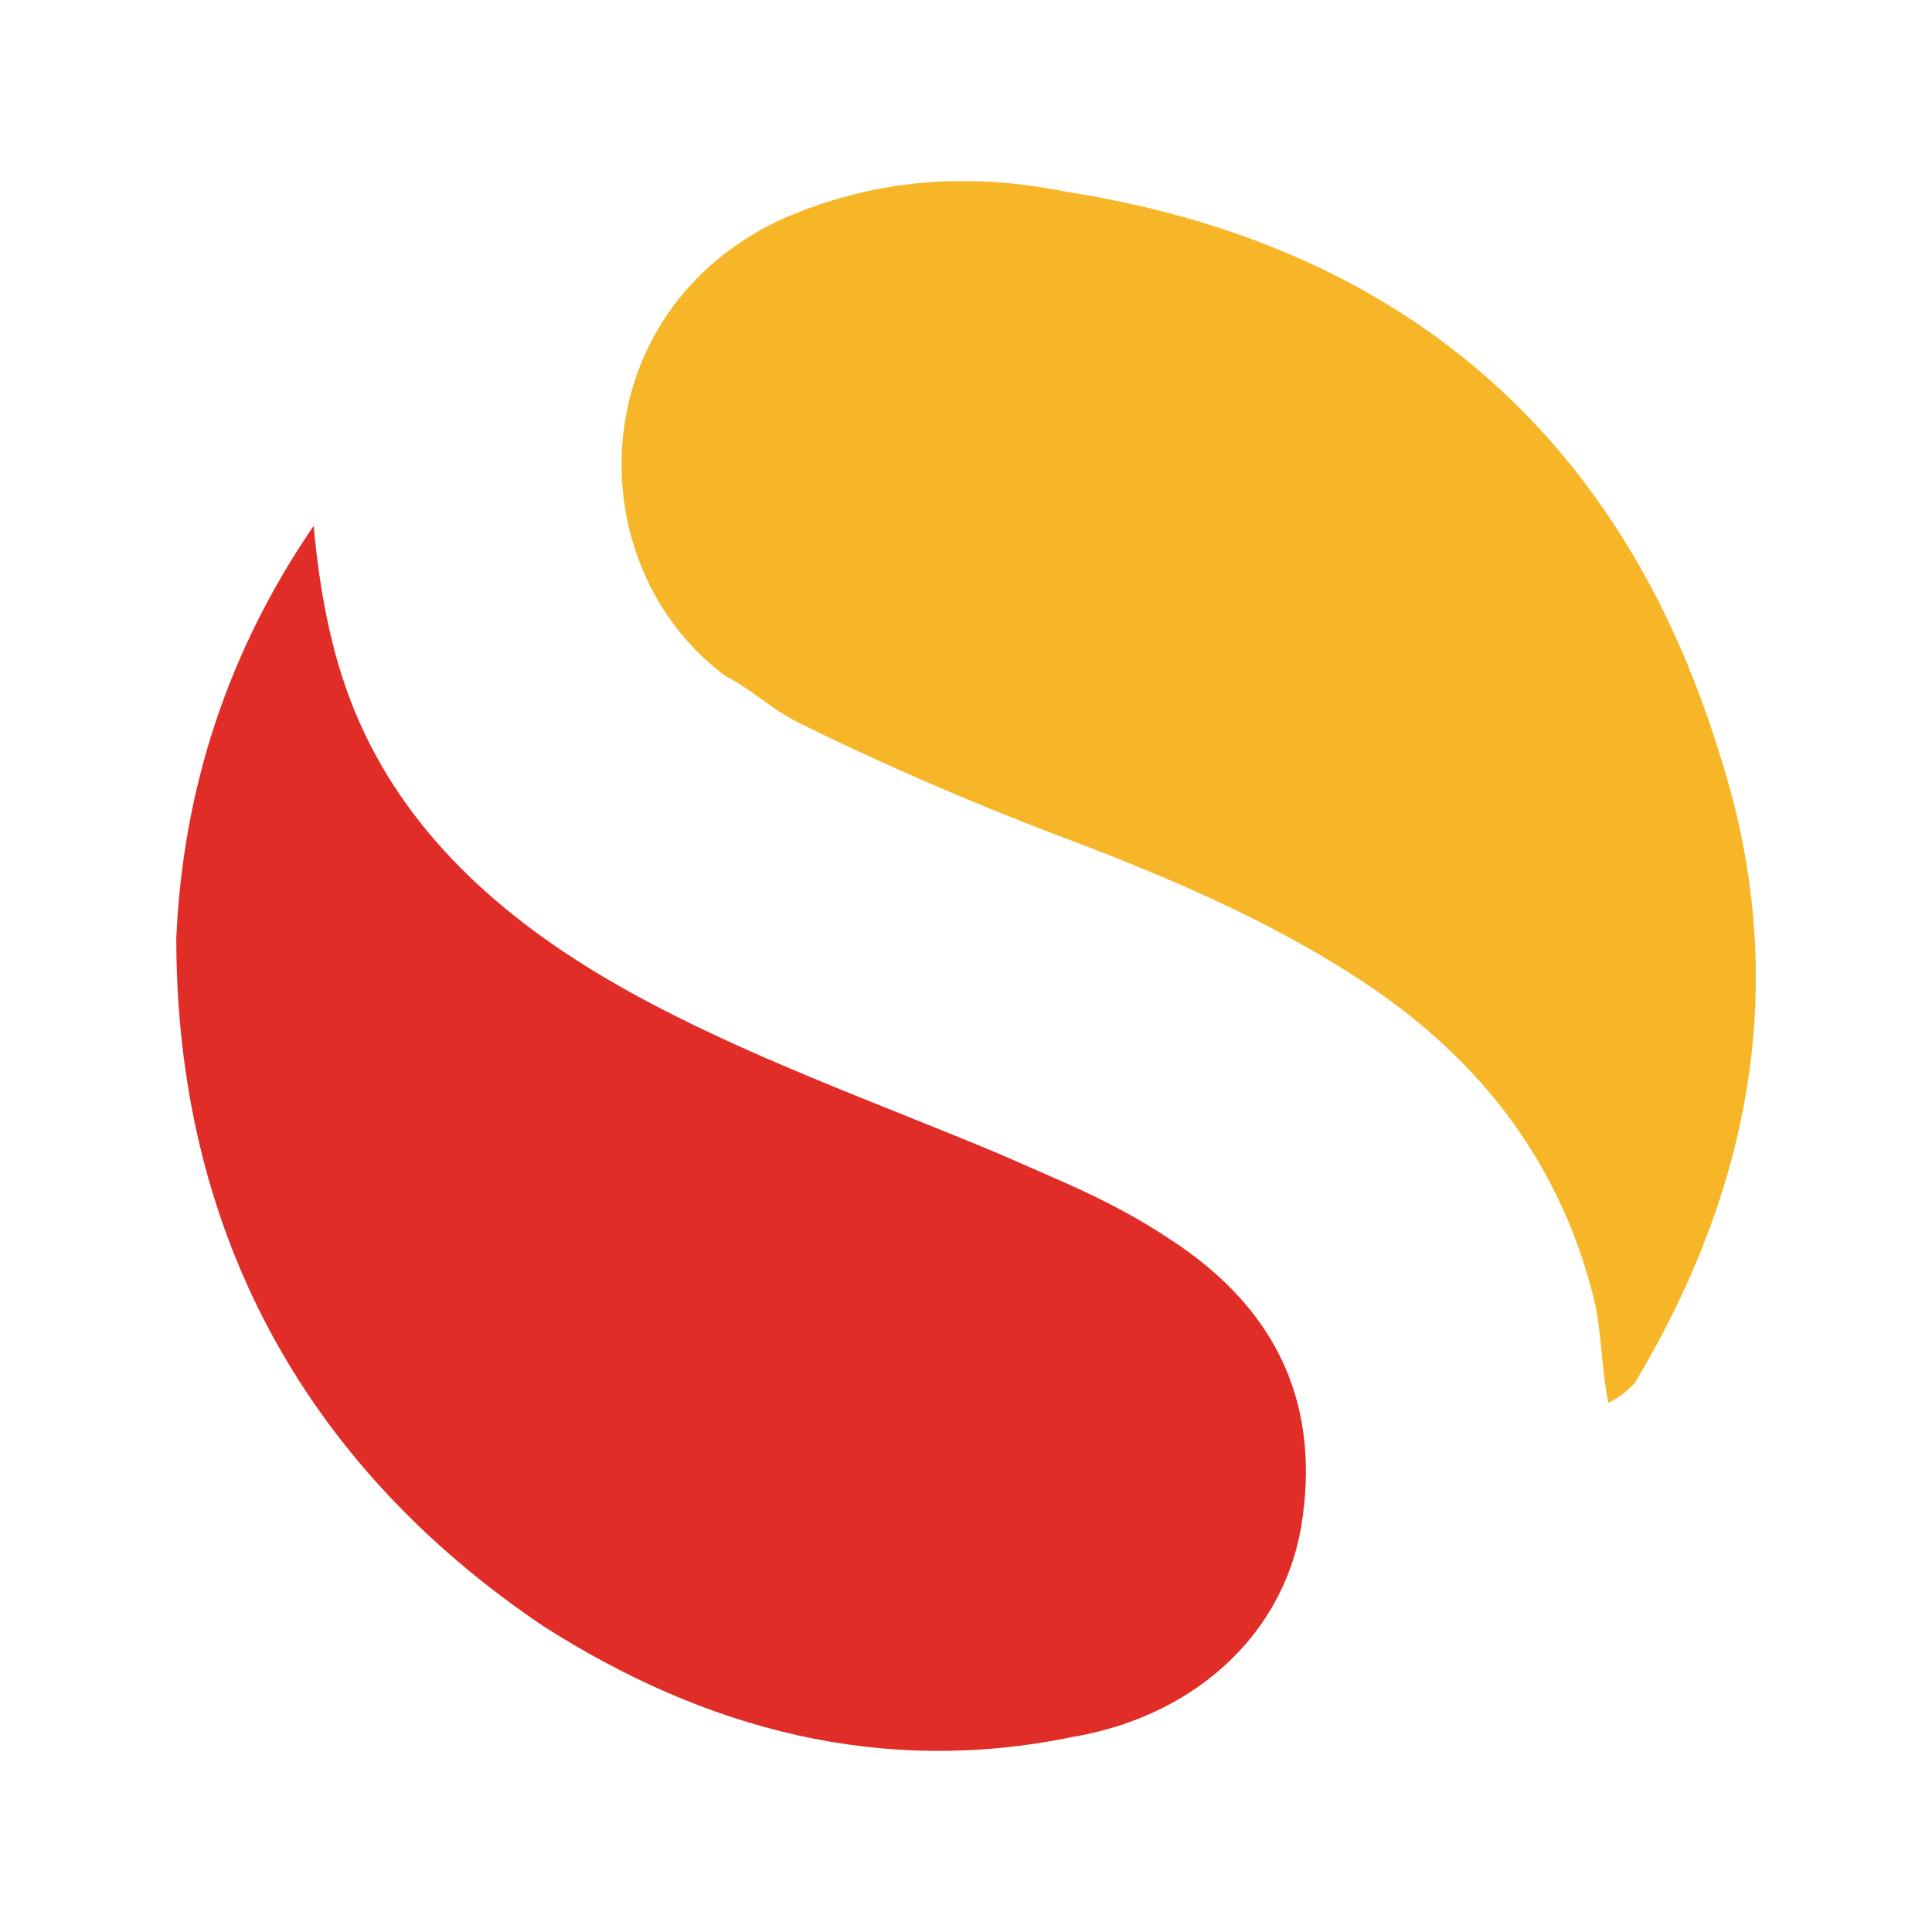 <?xml version="1.0" encoding="UTF-8"?>
<svg id="Layer_1" data-name="Layer 1" xmlns="http://www.w3.org/2000/svg" xmlns:xlink="http://www.w3.org/1999/xlink" viewBox="0 0 64 64">
  <defs>
    <clipPath id="clippath">
      <rect x="5.84" y="6" width="52.32" height="52" fill="none" stroke-width="0"/>
    </clipPath>
    <clipPath id="clippath-1">
      <rect x="5.84" y="6" width="52.32" height="52" fill="none" stroke-width="0"/>
    </clipPath>
  </defs>
  <g id="Sulekha_Logo_Mark" data-name="Sulekha Logo Mark">
    <g clip-path="url(#clippath)">
      <g clip-path="url(#clippath-1)">
        <path d="M10.39,17.42c.22,2.39.65,4.55,1.52,6.51,1.73,3.9,4.98,6.72,8.88,8.89,3.9,2.17,8.23,3.69,12.35,5.42,1.95.87,3.68,1.52,5.63,2.82,3.68,2.39,4.98,5.64,4.33,9.54-.65,3.69-3.68,6.29-7.58,6.94-6.28,1.3-12.13-.22-17.55-3.69-8.02-5.42-12.13-13.23-12.13-22.77.22-4.99,1.73-9.54,4.55-13.66" fill="#e12d27" stroke-width="0"/>
        <path d="M53.28,46.48c-.22-1.08-.22-2.17-.43-3.25-1.08-4.55-3.68-8.02-7.58-10.63-3.25-2.17-6.93-3.69-10.4-4.99-2.82-1.08-5.85-2.39-8.45-3.69-.87-.43-1.52-1.09-2.38-1.52-4.98-3.69-4.77-12.15,1.95-15.18,3.03-1.3,6.07-1.52,9.32-.87,11.05,1.73,18.41,8.02,21.66,18.65,2.38,7.37,1.08,14.31-2.82,20.82-.22.22-.43.43-.87.65" fill="#f7b628" stroke-width="0"/>
      </g>
    </g>
  </g>
  <rect width="64" height="64" fill="none" stroke-width="0"/>
</svg>